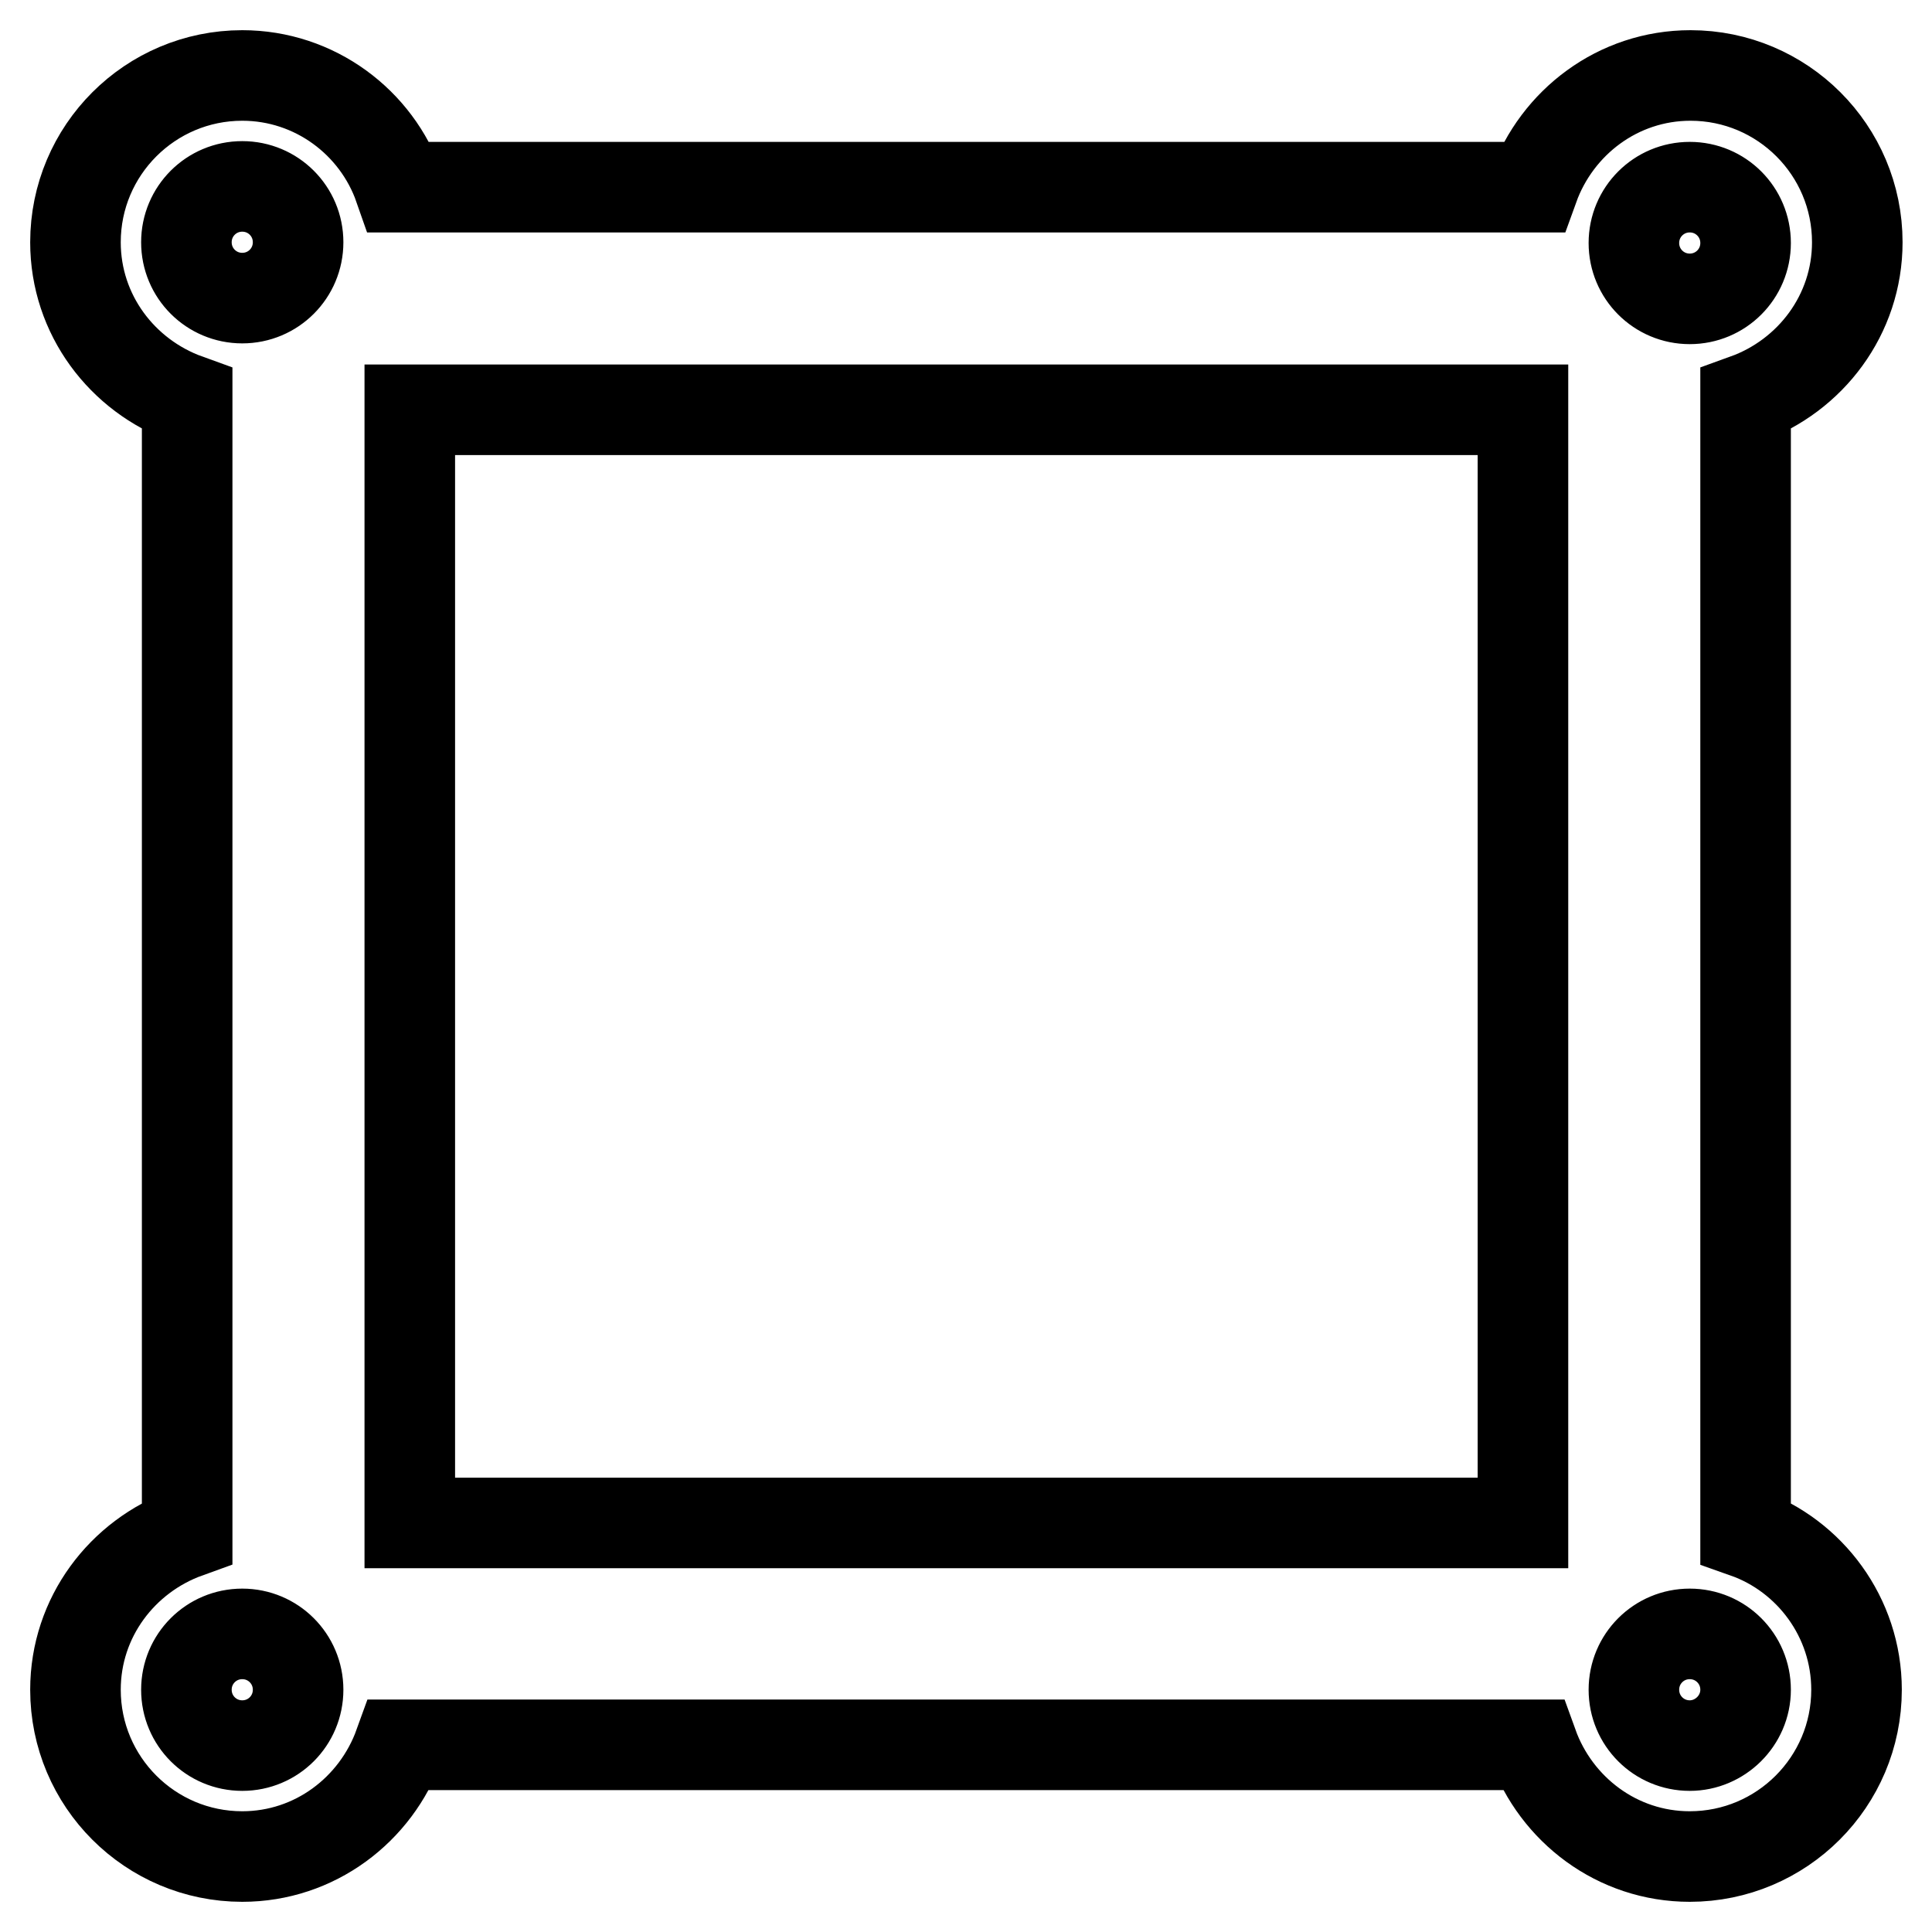 <?xml version="1.0" encoding="utf-8"?>
<!-- Svg Vector Icons : http://www.onlinewebfonts.com/icon -->
<!DOCTYPE svg PUBLIC "-//W3C//DTD SVG 1.1//EN" "http://www.w3.org/Graphics/SVG/1.1/DTD/svg11.dtd">
<svg version="1.1" xmlns="http://www.w3.org/2000/svg" xmlns:xlink="http://www.w3.org/1999/xlink" x="0px" y="0px" viewBox="0 0 256 256" enable-background="new 0 0 256 256" xml:space="preserve">
<g> <path stroke-width="12" fill-opacity="0" stroke="#000000"  d="M231.3,203.1V52.9c8.6-3.1,14.8-11.2,14.8-20.8c0-12.2-9.9-22.1-22.1-22.1c-9.6,0-17.7,6.2-20.8,14.8H52.9 C49.9,16.2,41.7,10,32.1,10C19.9,10,10,19.9,10,32.1c0,9.6,6.2,17.7,14.8,20.8v150.2c-8.6,3.1-14.8,11.2-14.8,20.8 c0,12.2,9.9,22.1,22.1,22.1c9.6,0,17.7-6.2,20.8-14.8h150.2c3.1,8.6,11.2,14.8,20.8,14.8c12.2,0,22.1-9.9,22.1-22.1 C246,214.3,239.8,206.1,231.3,203.1z M32.1,231.3c-4.1,0-7.4-3.3-7.4-7.4s3.3-7.4,7.4-7.4s7.4,3.3,7.4,7.4S36.2,231.3,32.1,231.3z  M32.1,39.5c-4.1,0-7.4-3.3-7.4-7.4s3.3-7.4,7.4-7.4s7.4,3.3,7.4,7.4S36.2,39.5,32.1,39.5z M201.8,201.8H54.3V54.3h147.5V201.8z  M223.9,24.8c4.1,0,7.4,3.3,7.4,7.4s-3.3,7.4-7.4,7.4s-7.4-3.3-7.4-7.4S219.8,24.8,223.9,24.8z M223.9,231.3 c-4.1,0-7.4-3.3-7.4-7.4s3.3-7.4,7.4-7.4s7.4,3.3,7.4,7.4S227.9,231.3,223.9,231.3z"/></g>
</svg>